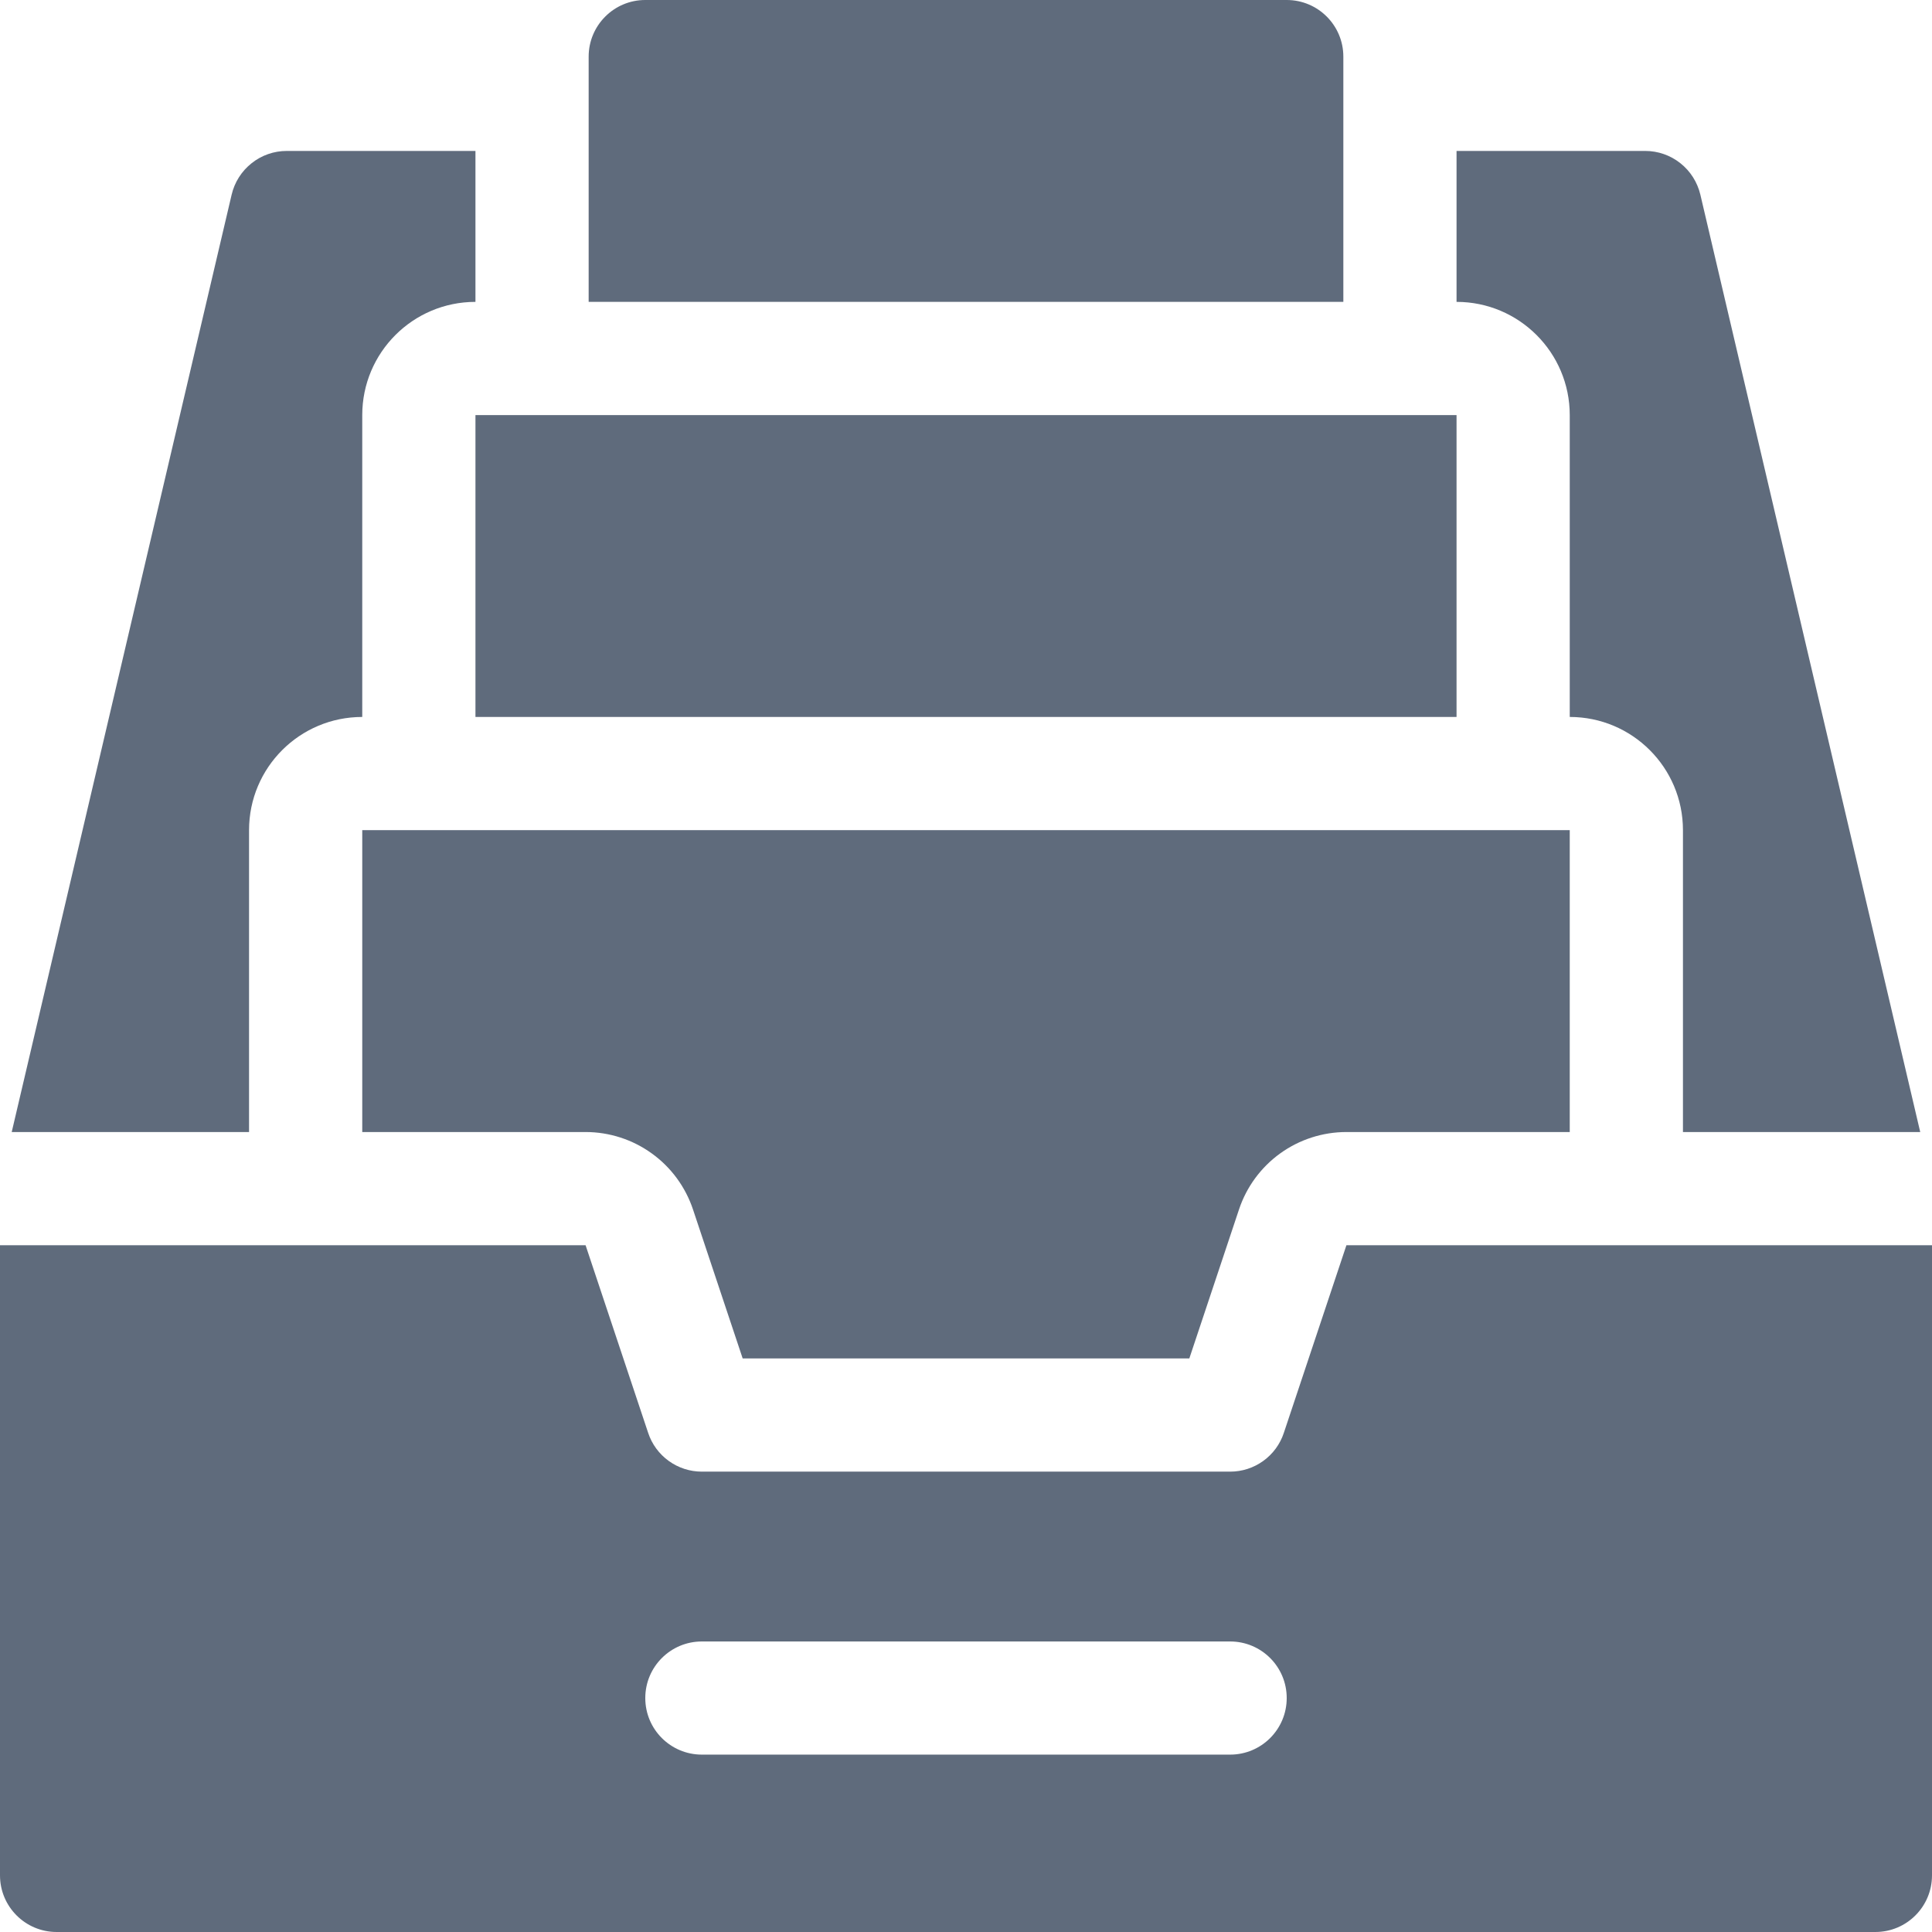 <svg width="32" height="32" viewBox="0 0 32 32" fill="none" xmlns="http://www.w3.org/2000/svg">
<path d="M22.301 20.625L21.264 23.734C21.202 23.921 21.083 24.083 20.923 24.198C20.764 24.313 20.572 24.375 20.375 24.375H11.625C11.428 24.375 11.236 24.313 11.077 24.198C10.917 24.083 10.798 23.921 10.736 23.734L9.699 20.625H0V31.062C0 31.58 0.42 32 0.938 32H31.062C31.58 32 32 31.58 32 31.062V20.625H22.301ZM20.375 29.062H11.625C11.107 29.062 10.688 28.643 10.688 28.125C10.688 27.607 11.107 27.188 11.625 27.188H20.375C20.893 27.188 21.312 27.607 21.312 28.125C21.312 28.643 20.893 29.062 20.375 29.062Z" fill="#5F6B7C"/>
<path d="M11.478 20.032L12.301 22.5H19.699L20.522 20.032C20.646 19.659 20.885 19.334 21.204 19.104C21.523 18.874 21.907 18.75 22.301 18.75H26V13.75H6V18.75H9.699C10.093 18.75 10.476 18.874 10.795 19.104C11.115 19.334 11.353 19.659 11.478 20.032ZM7.875 6.875H24.125V11.875H7.875V6.875ZM28.163 3.223C28.114 3.018 27.998 2.834 27.832 2.703C27.666 2.571 27.461 2.5 27.25 2.5H24.125V5C25.16 5 26 5.84 26 6.875V11.875C27.035 11.875 27.875 12.714 27.875 13.75V18.75H31.805L28.163 3.223ZM6 11.875V6.875C6 5.84 6.839 5 7.875 5V2.5H4.75C4.538 2.5 4.333 2.571 4.168 2.703C4.002 2.834 3.885 3.018 3.837 3.223L0.194 18.75H4.125V13.75C4.125 12.714 4.964 11.875 6 11.875ZM21.312 0H10.687C10.17 0 9.75 0.42 9.75 0.938V5H22.25V0.938C22.25 0.42 21.83 0 21.312 0Z" fill="#5F6B7C"/>
</svg>
